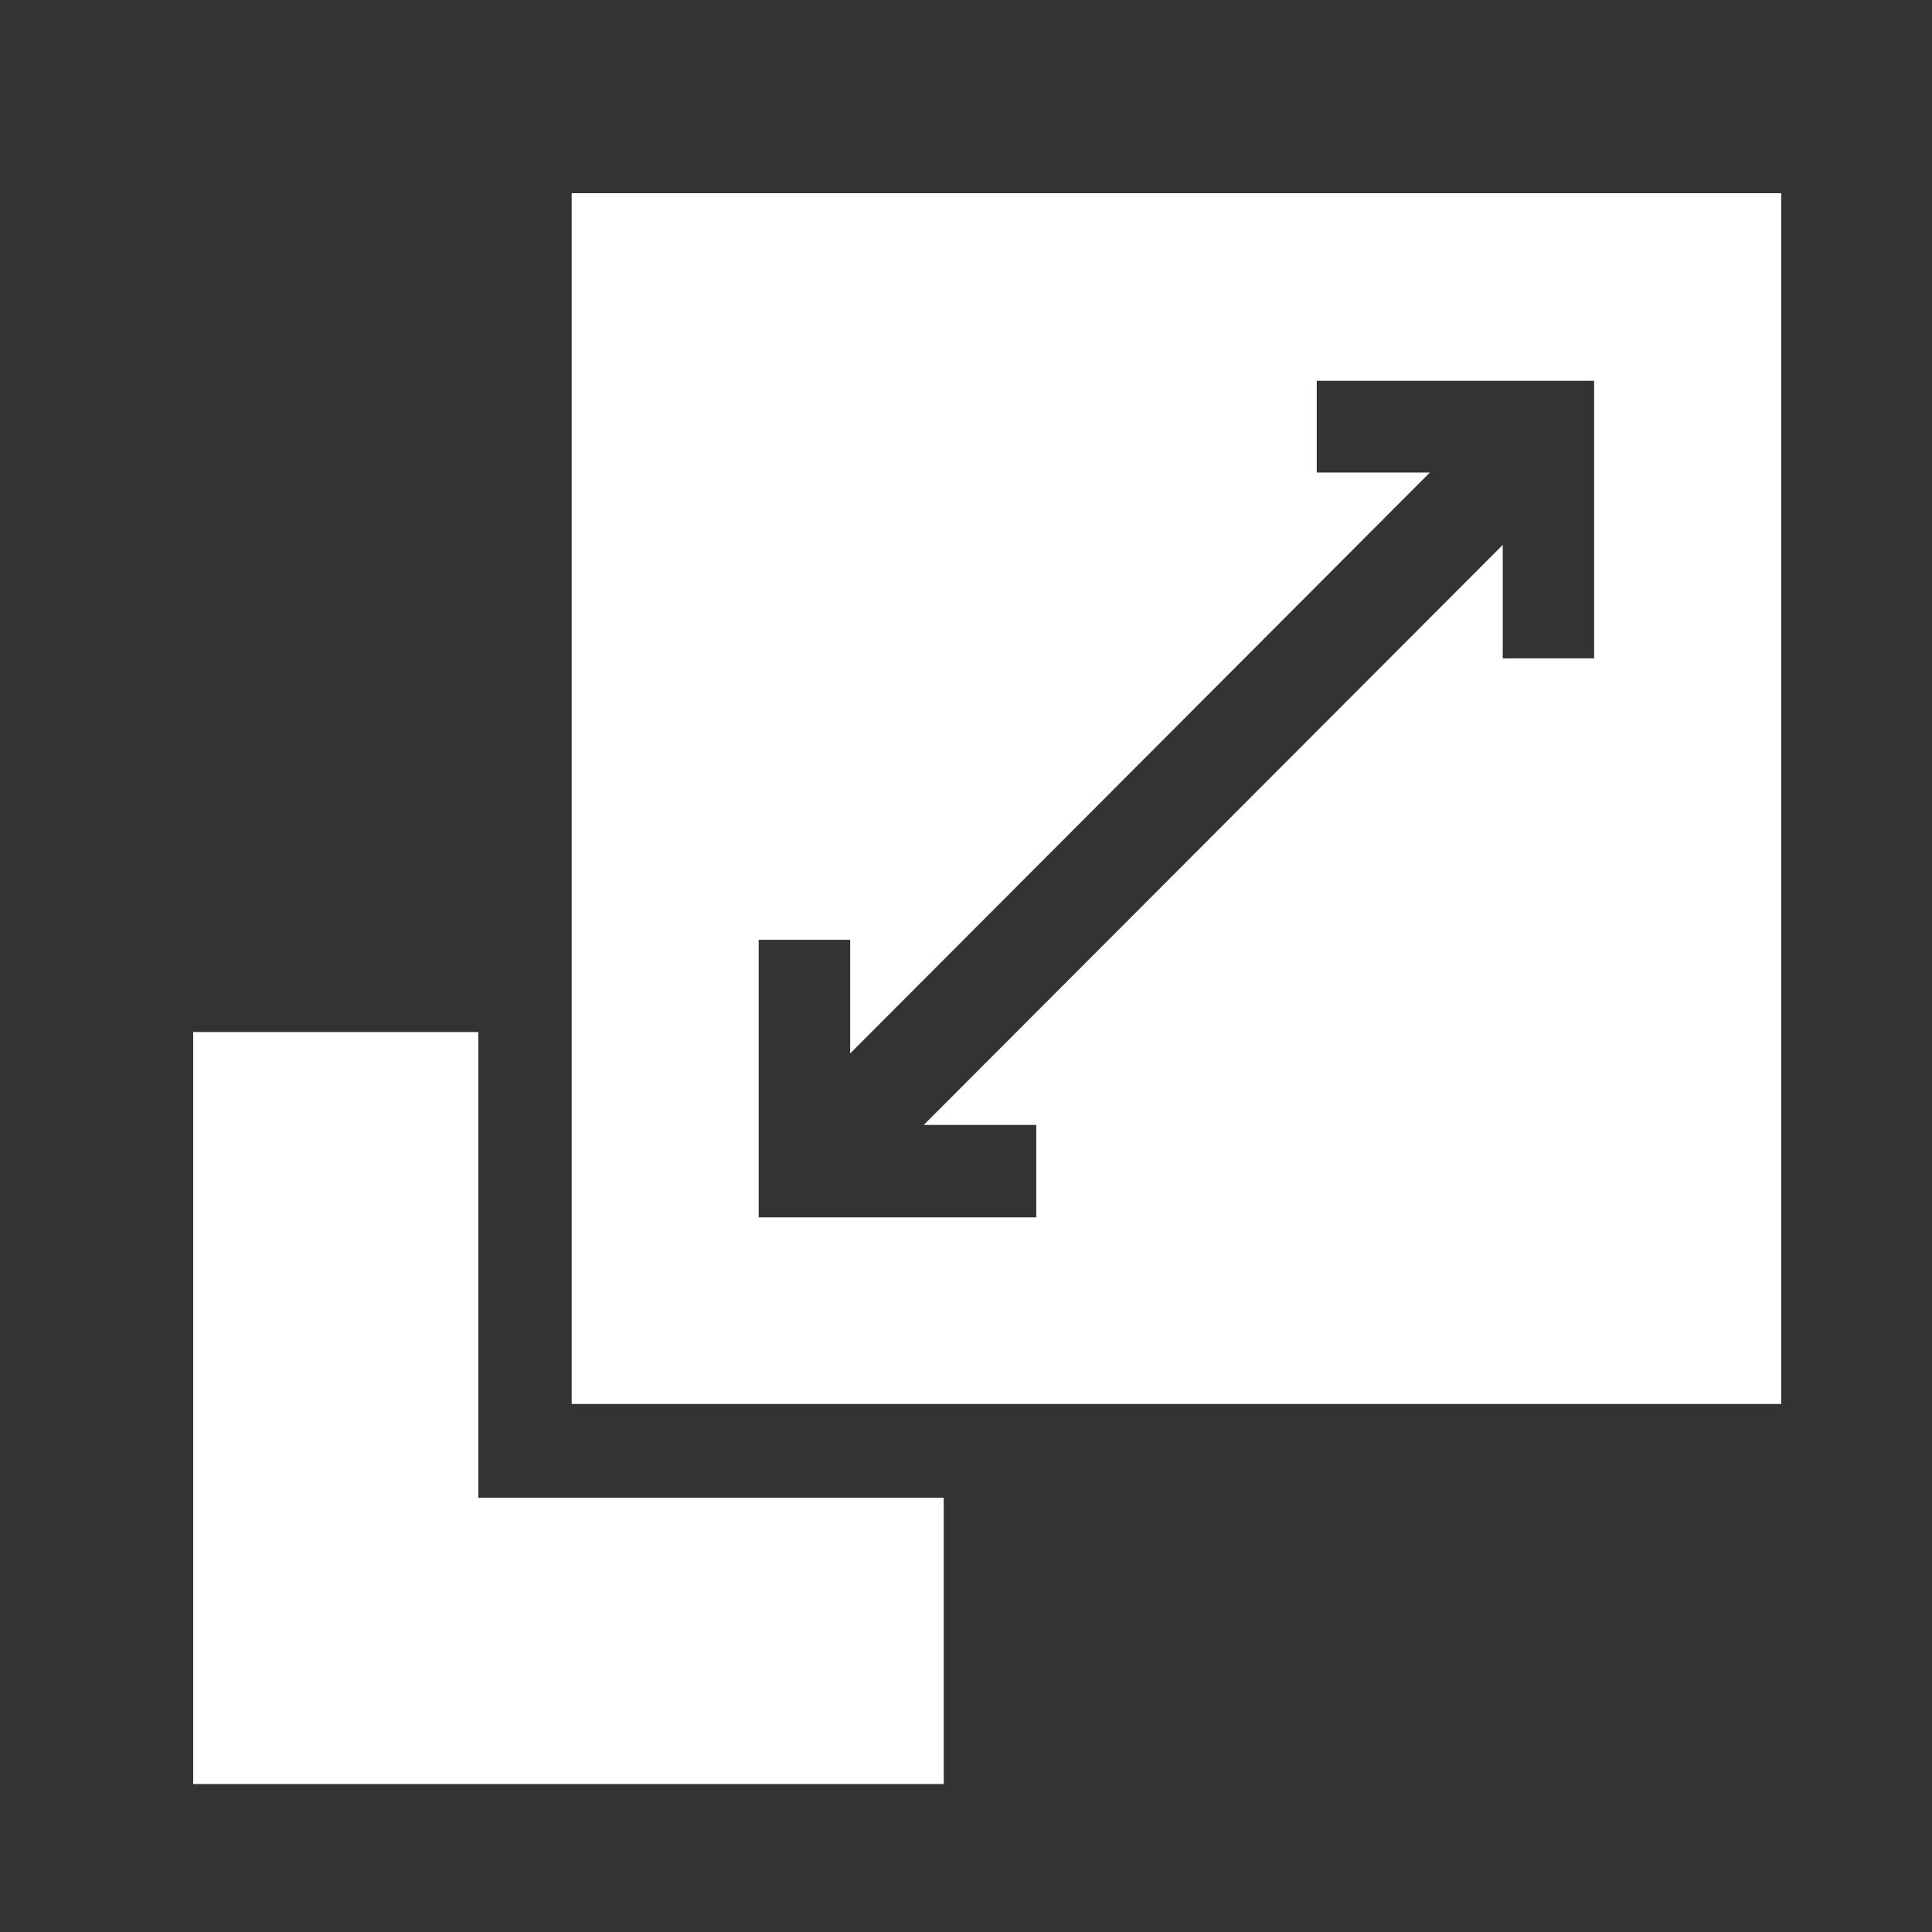 <svg width="40" height="40" viewBox="0 0 40 40" fill="none" xmlns="http://www.w3.org/2000/svg">
<rect x="0" y="0" width="40" height="40" fill="#333333" stroke="none"/>
<g clip-path="url(#clip0_16909_8643)">
<path d="M11.836 4H36.878V29.068H11.836V4ZM29.604 9.783L17.602 21.81V19.457H15.708V25.204H21.455V23.291H19.125L31.113 11.282V13.631H33.005V7.884H27.262V9.783H29.604Z" fill="white"/>
<path d="M4 21.367H9.903V31.01H19.539V36.936H4V21.367Z" fill="white"/>
</g>
<defs>
<clipPath id="clip0_16909_8643">
<rect width="32.875" height="32.939" fill="white" transform="translate(4 4)"/>
</clipPath>
</defs>
</svg>
